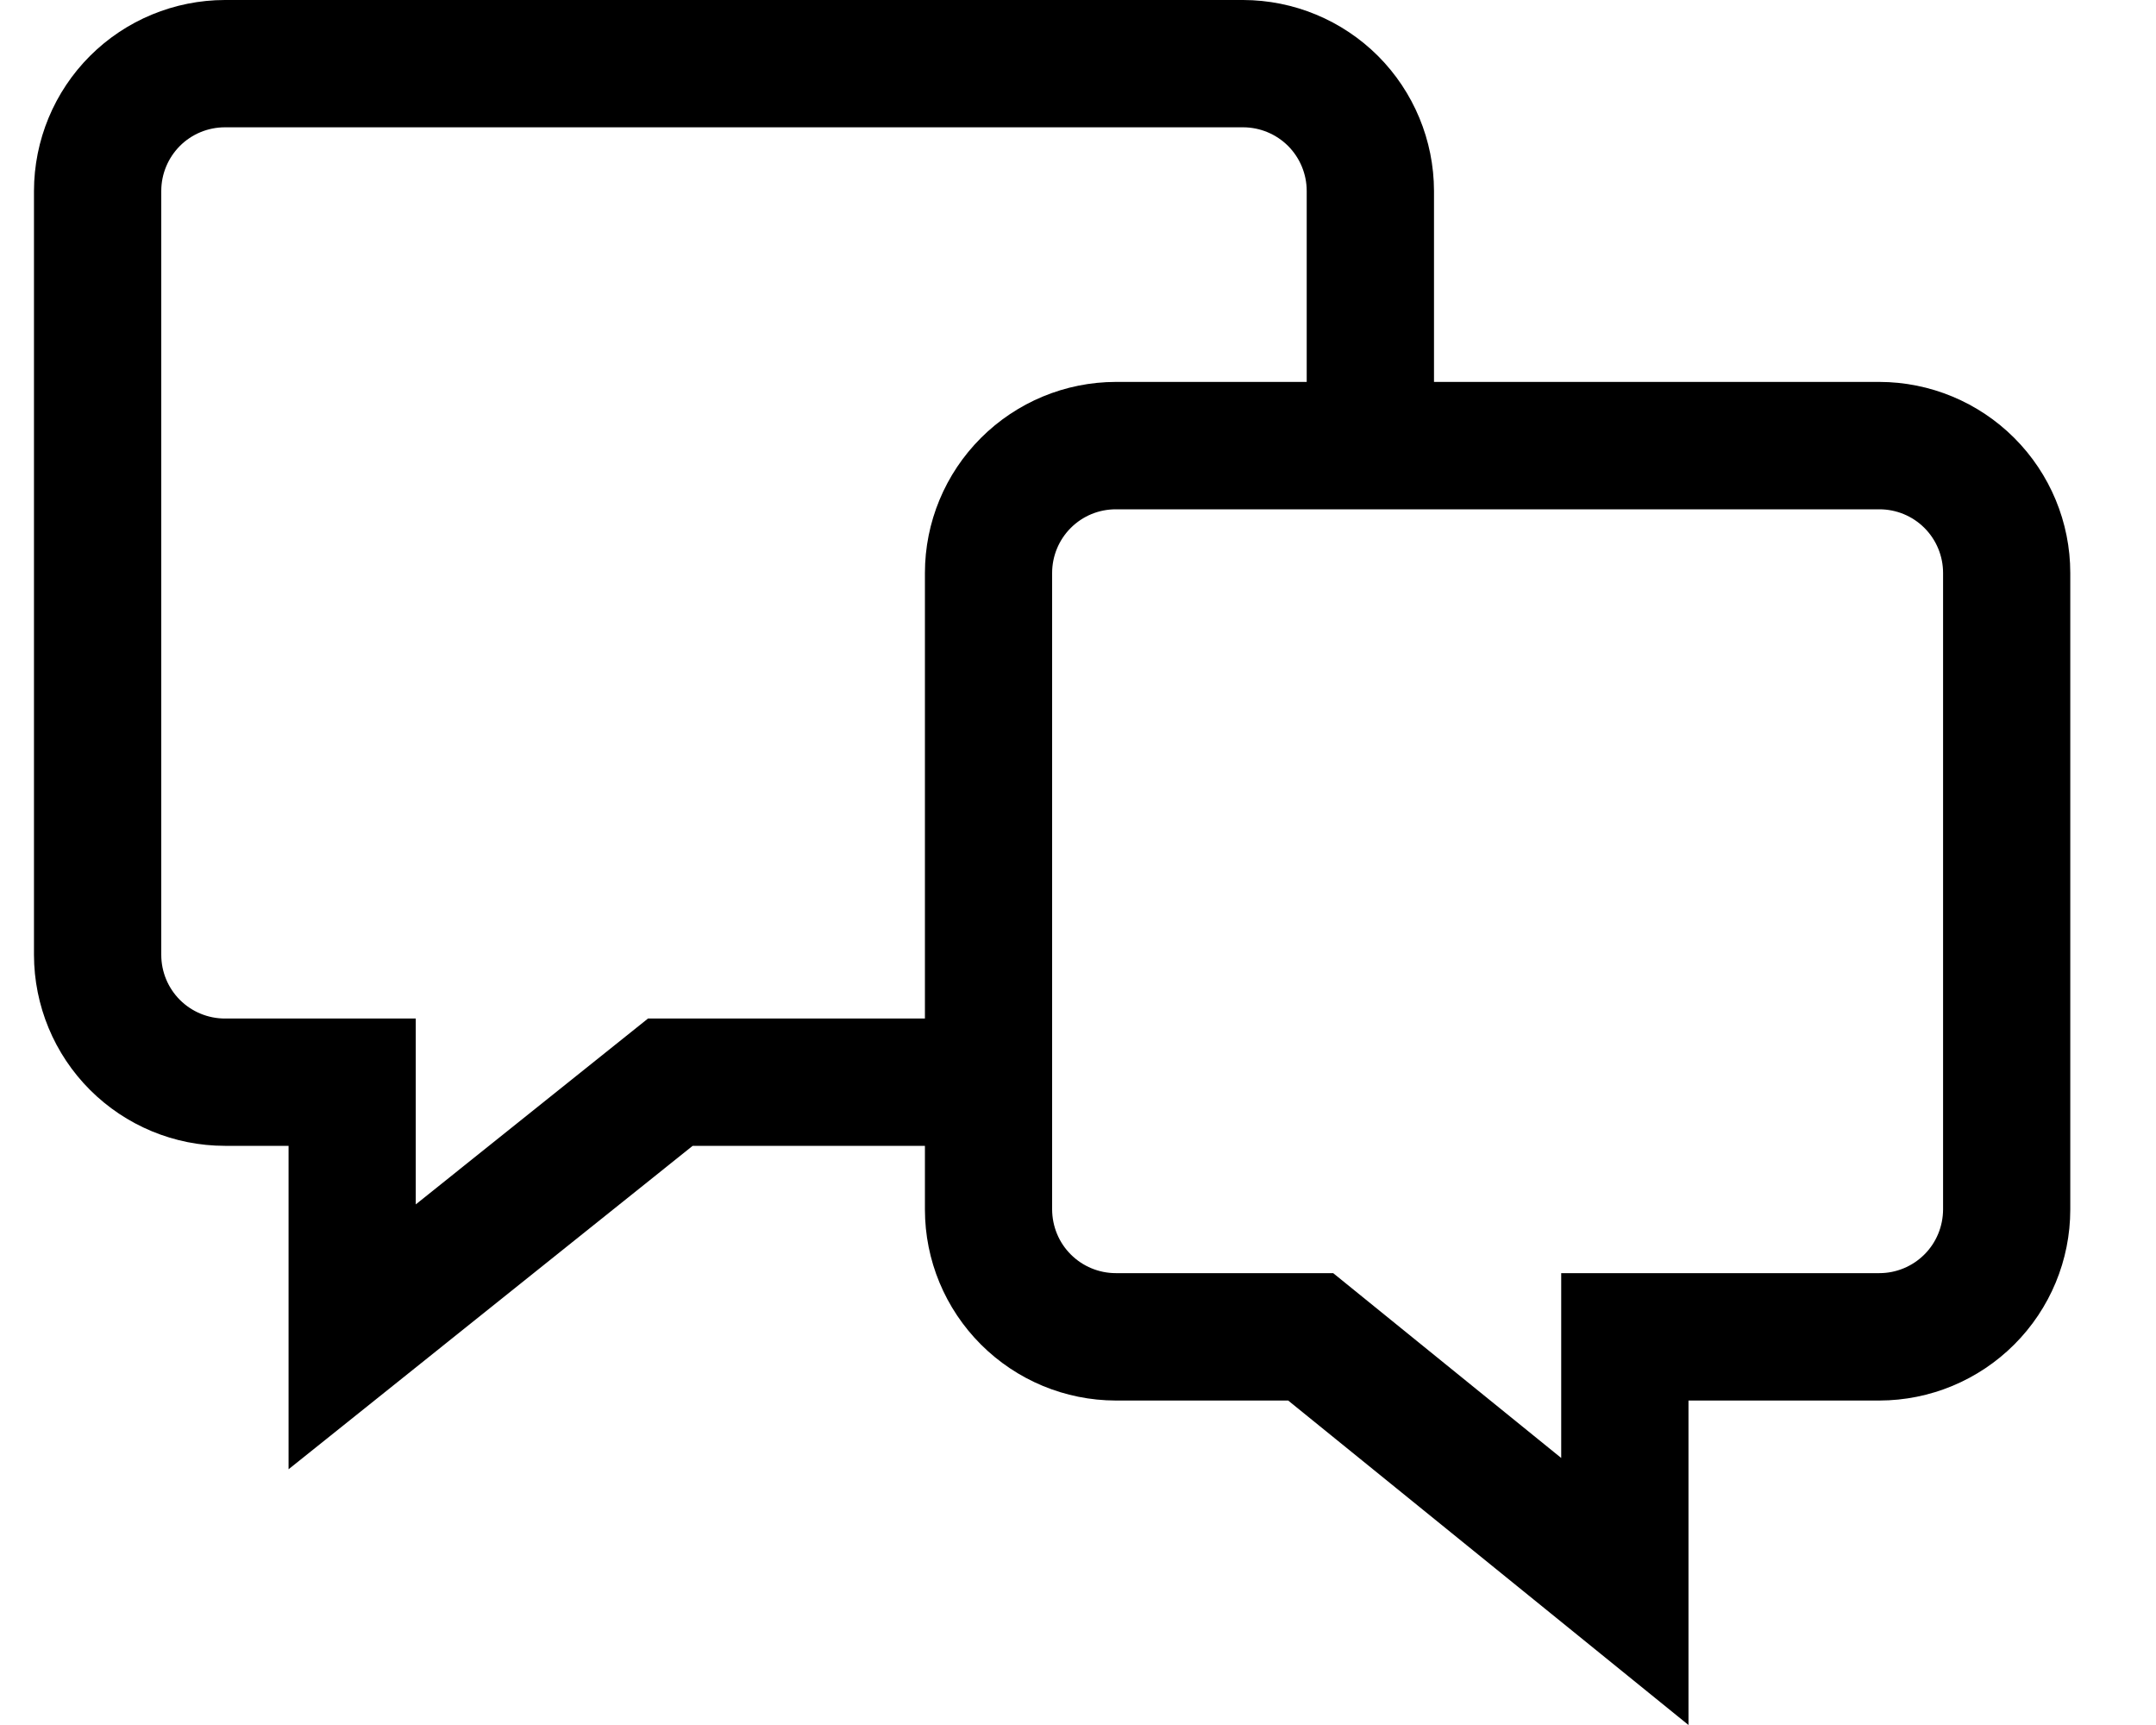 <svg width="25" height="20" viewBox="0 0 25 20" fill="none" xmlns="http://www.w3.org/2000/svg">
<path d="M21.793 4.428H16.628V2.214C16.627 1.627 16.393 1.064 15.979 0.649C15.563 0.234 15.001 0.001 14.414 0L2.608 0C2.021 0.001 1.458 0.234 1.043 0.649C0.628 1.064 0.395 1.627 0.394 2.214V11.071C0.395 11.658 0.628 12.221 1.043 12.636C1.458 13.051 2.021 13.285 2.608 13.285H3.346V17.035L8.032 13.285H10.725V14.023C10.725 14.611 10.959 15.173 11.374 15.588C11.789 16.003 12.351 16.237 12.938 16.238H14.937L19.579 20V16.238H21.793C22.38 16.237 22.942 16.003 23.357 15.588C23.772 15.173 24.006 14.611 24.006 14.023V6.643C24.006 6.056 23.772 5.493 23.357 5.078C22.942 4.663 22.38 4.429 21.793 4.428ZM10.725 6.643V11.809H7.514L4.821 13.964V11.809H2.608C2.412 11.809 2.224 11.731 2.086 11.593C1.948 11.455 1.87 11.267 1.87 11.071V2.214C1.87 2.018 1.948 1.831 2.086 1.692C2.224 1.554 2.412 1.476 2.608 1.476H14.414C14.61 1.476 14.797 1.554 14.936 1.692C15.074 1.831 15.152 2.018 15.152 2.214V4.428H12.938C12.351 4.429 11.789 4.663 11.374 5.078C10.959 5.493 10.725 6.056 10.725 6.643ZM22.531 14.023C22.53 14.219 22.453 14.407 22.314 14.545C22.176 14.683 21.988 14.761 21.793 14.761H18.103V16.904L15.459 14.761H12.938C12.743 14.761 12.555 14.683 12.417 14.545C12.278 14.407 12.201 14.219 12.2 14.023V6.643C12.2 6.447 12.278 6.259 12.416 6.121C12.555 5.982 12.742 5.905 12.938 5.905H21.793C21.988 5.905 22.176 5.982 22.315 6.121C22.453 6.259 22.531 6.447 22.531 6.643V14.023Z" fill="black"/>
</svg>
